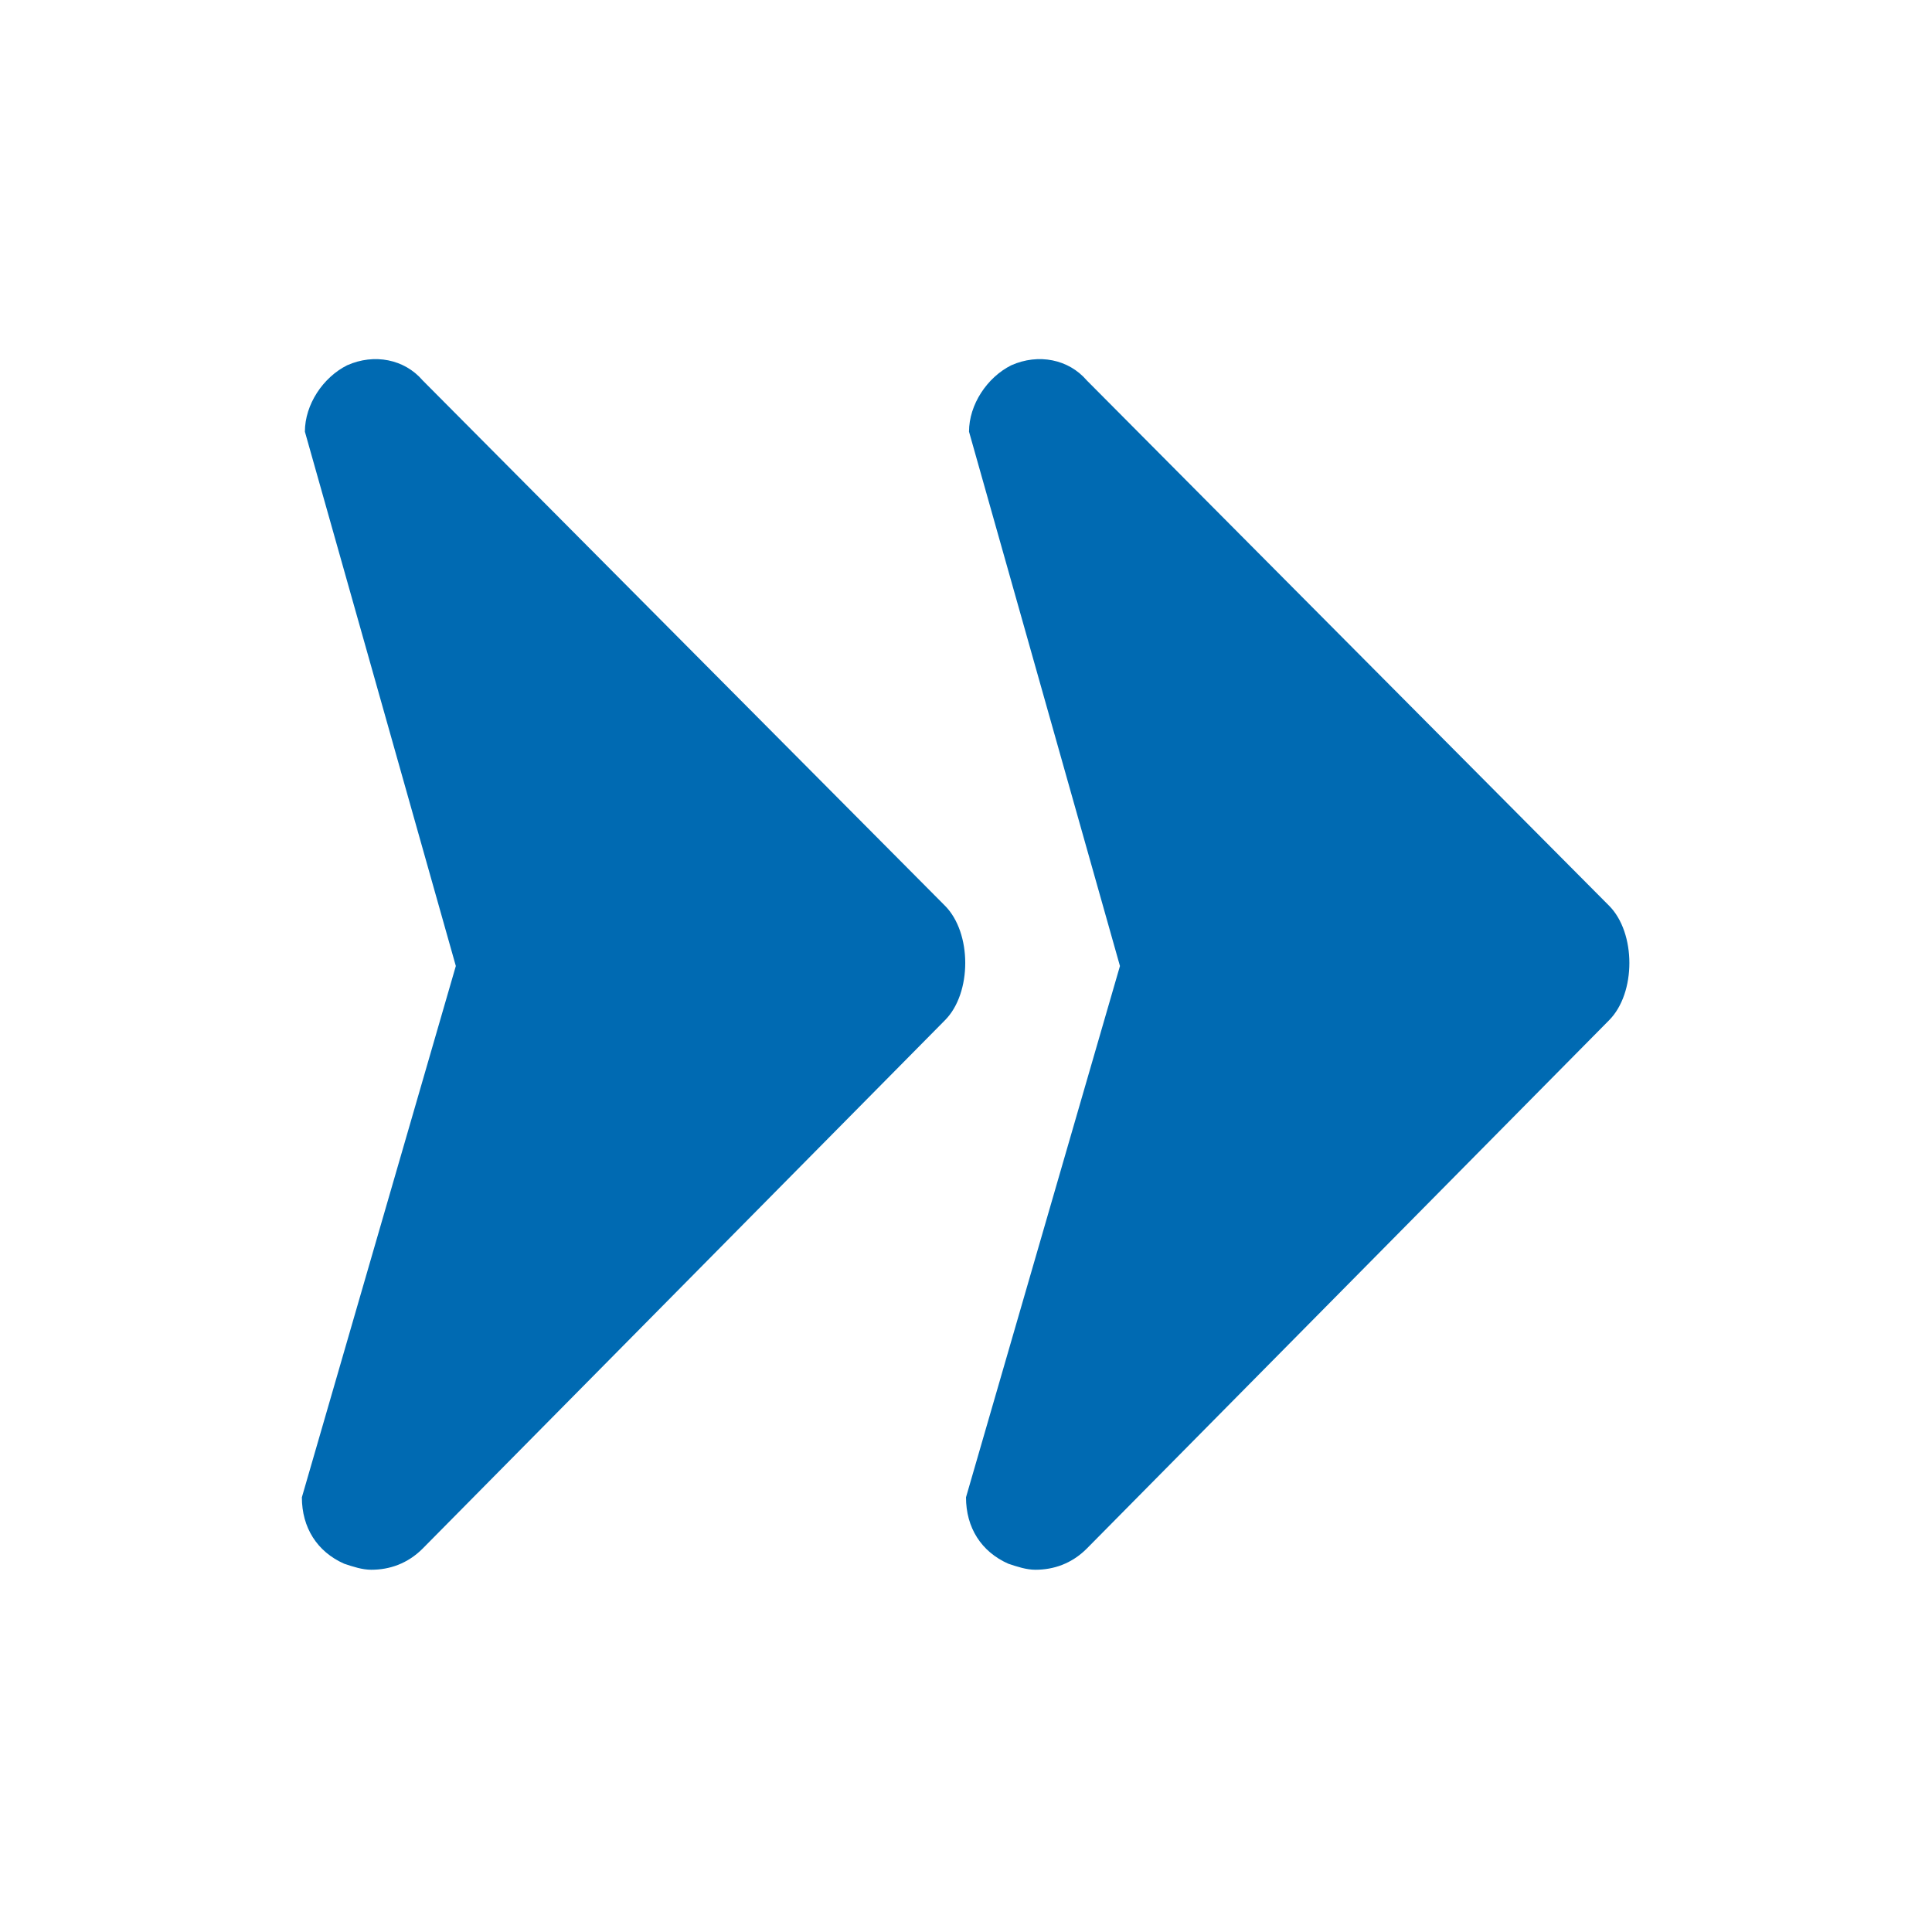 <?xml version="1.0" encoding="utf-8"?>

<svg version="1.1" id="Ebene_1" xmlns="http://www.w3.org/2000/svg" xmlns:xlink="http://www.w3.org/1999/xlink" x="0px" y="0px"
	 class="his-icon" viewBox="0 0 64 64" style="enable-background:new 0 0 64 64;" xml:space="preserve">
<g>
	<g>
		<g>
			<path style="fill:#006AB2;" d="M34.3,52c-0.3,0-0.6-0.1-0.899-0.2C32.5,51.4,32,50.6,32,49.6L37.1,32l-5-17.7
				c0-0.9,0.6-1.8,1.4-2.2c0.9-0.4,1.9-0.2,2.5,0.5L53.3,30c0.9,0.9,0.9,2.9,0,3.8L36,51.3C35.5,51.8,34.9,52,34.3,52z"/>
		</g>
	</g>
</g>
<g>
	<g>
		<g>
			<path style="fill:#006AB2;" d="M12.3,52c-0.3,0-0.6-0.1-0.9-0.2C10.5,51.4,10,50.6,10,49.6L15.1,32l-5-17.7
				c0-0.9,0.6-1.8,1.4-2.2c0.9-0.4,1.9-0.2,2.5,0.5L31.3,30c0.9,0.9,0.9,2.9,0,3.8L14,51.3C13.5,51.8,12.9,52,12.3,52z"/>
		</g>
	</g>
</g>
</svg>
